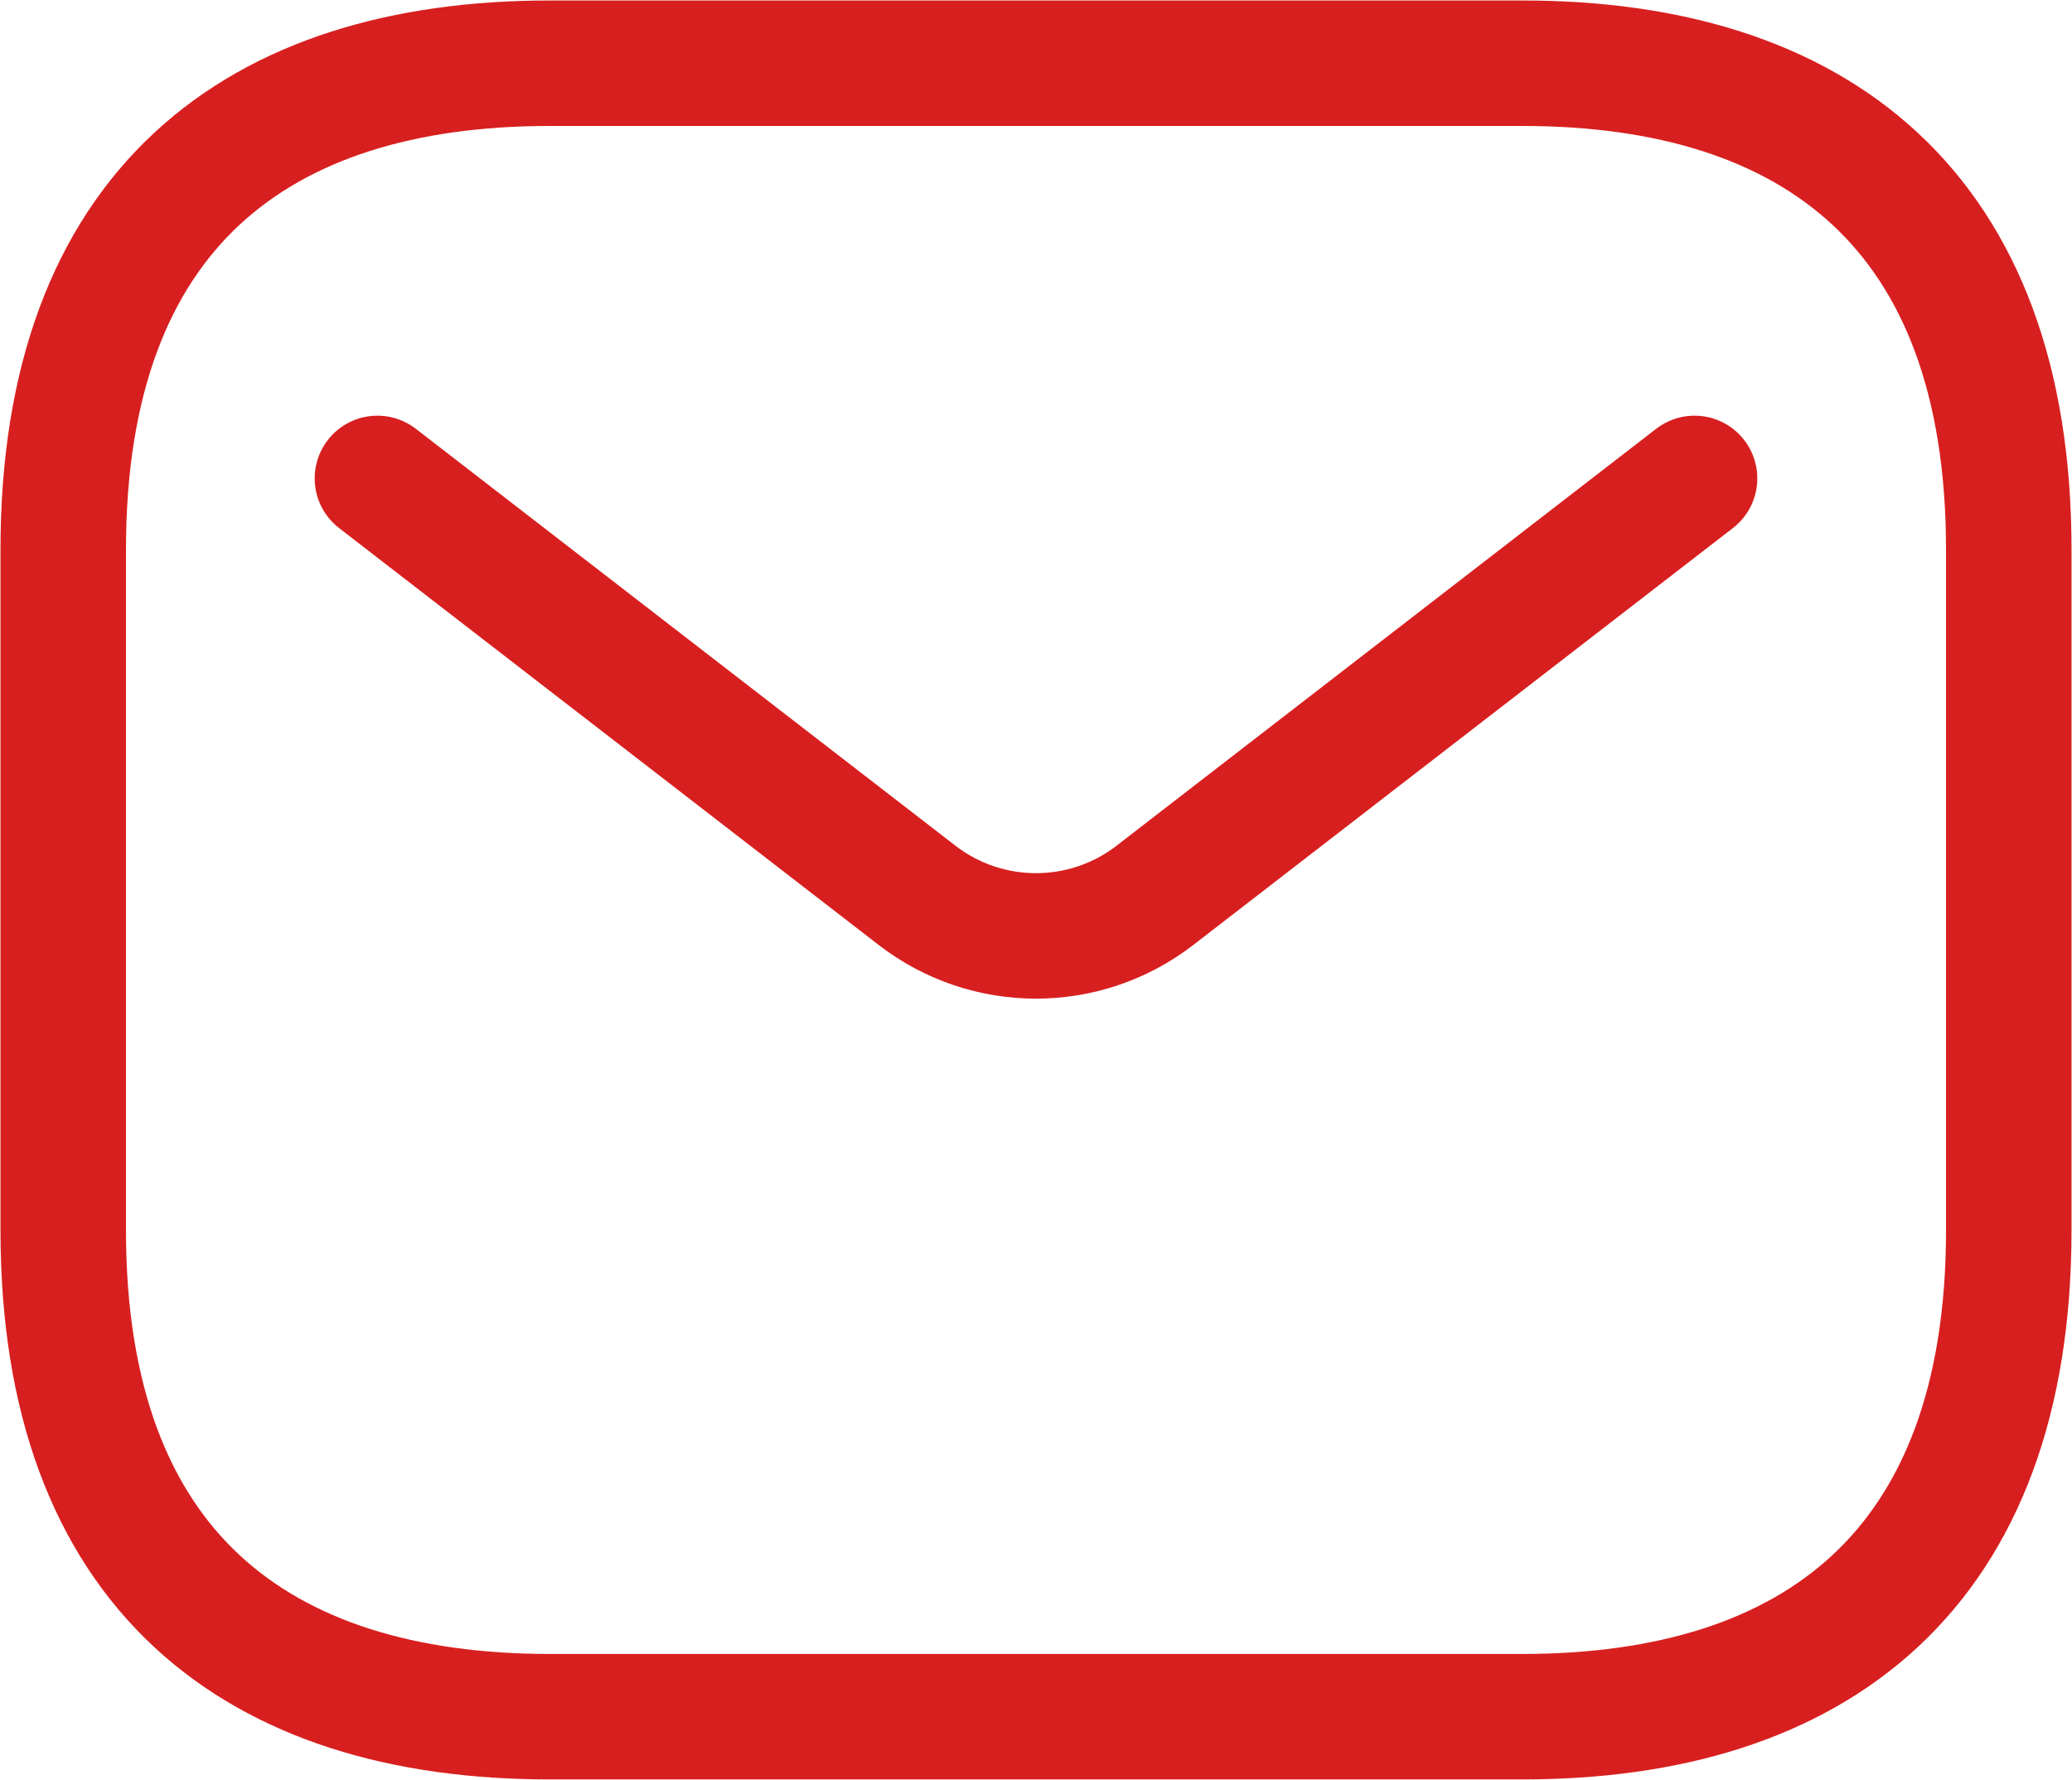 <?xml version="1.0" encoding="UTF-8"?> <svg xmlns="http://www.w3.org/2000/svg" width="710" height="610" viewBox="0 0 710 610" fill="none"><path d="M521.667 588.333H188.333C88.333 588.333 21.667 538.333 21.667 421.667V188.333C21.667 71.667 88.333 21.667 188.333 21.667H521.667C621.667 21.667 688.333 71.667 688.333 188.333V421.667C688.333 538.333 621.667 588.333 521.667 588.333Z" stroke="#D81F1F" stroke-width="43" stroke-miterlimit="10" stroke-linecap="round" stroke-linejoin="round"></path><path d="M580.66 163.96L395.76 306.837C371.75 325.387 338.243 325.387 314.233 306.837L129.333 163.96" stroke="#D81F1F" stroke-width="43" stroke-linecap="round"></path></svg> 